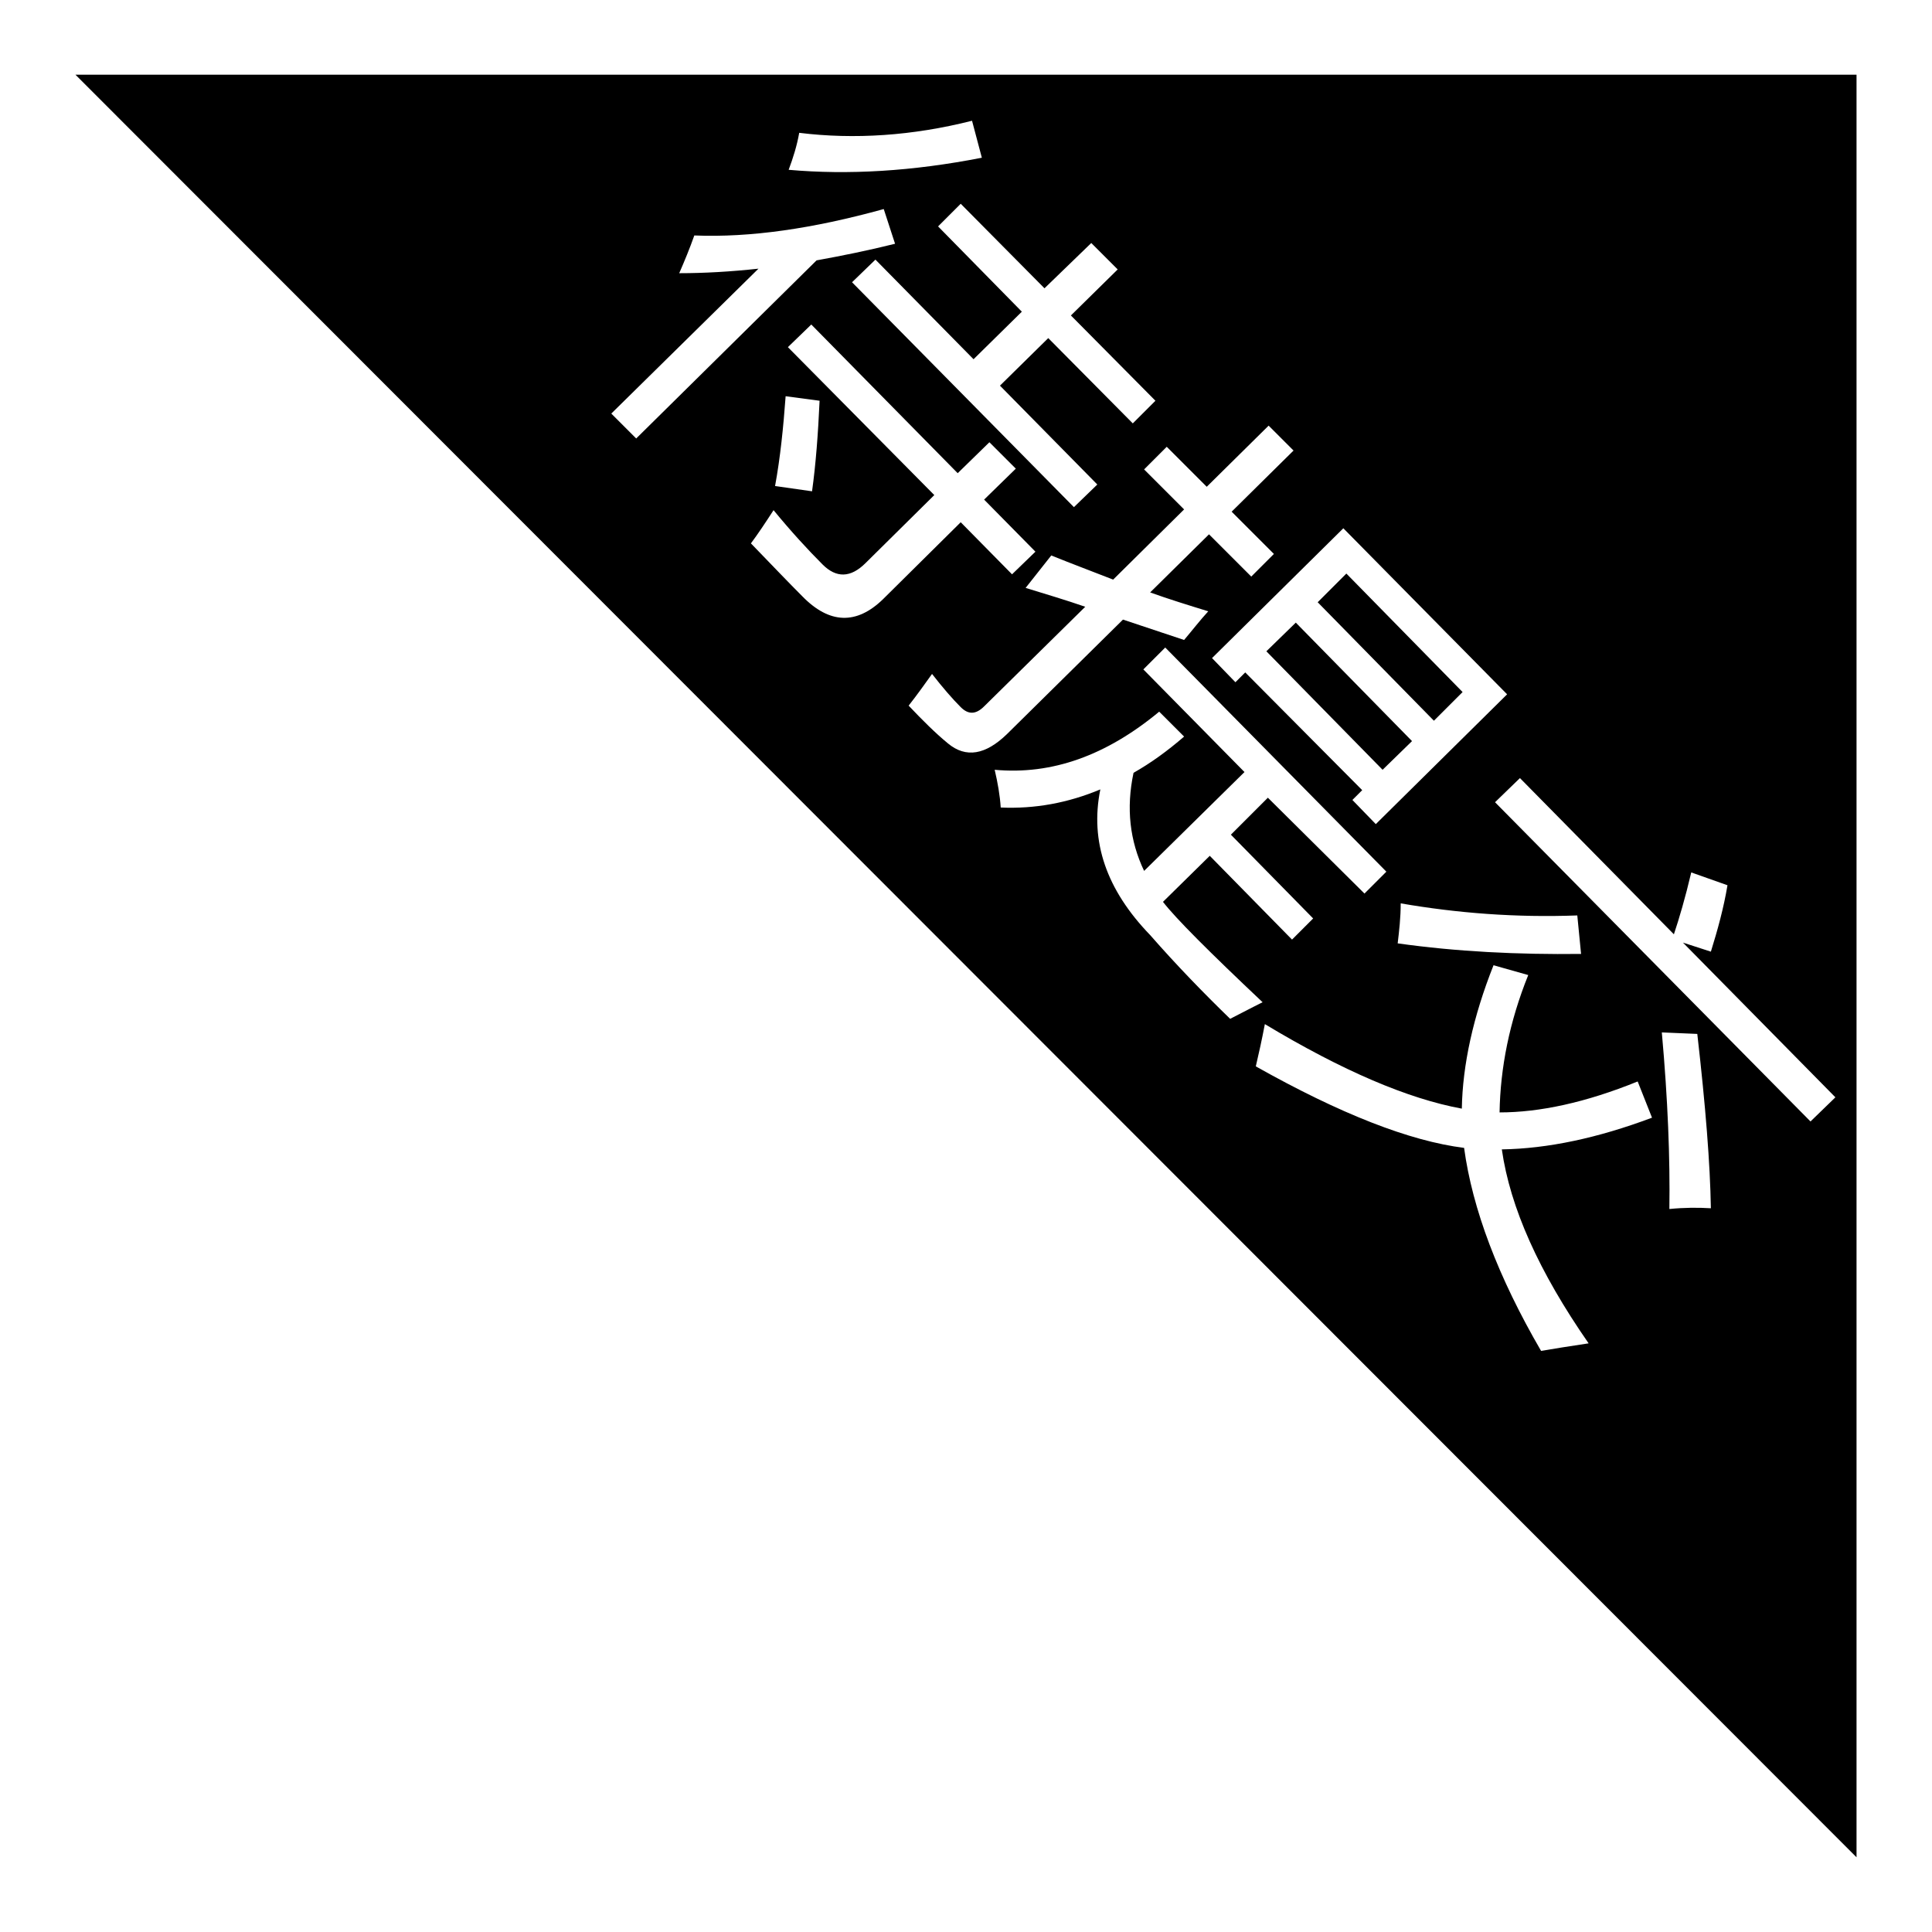 <?xml version="1.0" encoding="utf-8"?>
<!-- Svg Vector Icons : http://www.onlinewebfonts.com/icon -->
<!DOCTYPE svg PUBLIC "-//W3C//DTD SVG 1.1//EN" "http://www.w3.org/Graphics/SVG/1.1/DTD/svg11.dtd">
<svg version="1.1" xmlns="http://www.w3.org/2000/svg" xmlns:xlink="http://www.w3.org/1999/xlink" x="0px" y="0px" viewBox="0 0 256 256" enable-background="new 0 0 256 256" xml:space="preserve">
<g><g><path fill="#000000" d="M178.4,76l15.4,15.7l-3.8,3.8l-15.4-15.7L178.4,76z"/><path fill="#000000" d="M171.7,82.5l15.4,15.7l-3.9,3.8l-15.4-15.7L171.7,82.5z"/><path fill="#000000" d="M10,9.9l236,236.2V9.9H10z M199.7,92l-17.4,17.2l-3.1-3.2l1.3-1.3L165,89.1l-1.3,1.3l-3.1-3.2L178,70L199.7,92z M185.6,119.7c7.5,1.3,15.3,1.9,23.4,1.6l0.5,5.1c-8.4,0.1-16.5-0.3-24.3-1.4C185.4,123.3,185.6,121.6,185.6,119.7z M144.6,32.2l3.5,3.5l-6.2,6.1l11.2,11.3l-3,3l-11.2-11.3l-6.4,6.3l12.9,13.1l-3.1,3l-29.4-29.8l3.1-3l13,13.2l6.4-6.3L124.3,30l3-3l11.1,11.2L144.6,32.2z M105.9,17.6c7.3,0.9,15,0.4,22.9-1.6l1.3,4.9c-9.2,1.8-17.7,2.3-25.6,1.6C105.1,20.9,105.6,19.3,105.9,17.6z M81,54.8l19.5-19.2c-3.7,0.4-7.2,0.6-10.5,0.6c0.7-1.6,1.4-3.3,2-5c7.4,0.3,15.7-0.9,25.1-3.5l1.5,4.6c-3.6,0.9-7.1,1.6-10.4,2.2L84.3,58.1L81,54.8z M104.1,52.5l4.5,0.6c-0.2,4.4-0.5,8.4-1,12l-4.9-0.7C103.4,60.6,103.8,56.6,104.1,52.5z M106.3,79c-1.7-1.7-3.9-4-6.8-7c0.9-1.2,1.9-2.7,3-4.4c2.3,2.8,4.5,5.2,6.5,7.2c1.8,1.8,3.7,1.8,5.7-0.2l9.1-9L104.4,46l3.1-3l19.4,19.7l4.2-4.1l3.5,3.5l-4.2,4.1l6.8,6.9l-3.1,3l-6.8-6.9l-10.3,10.2C113.5,82.8,109.9,82.7,106.3,79z M125.6,98.5c-1.7-1.4-3.4-3.1-5.2-5c1.1-1.4,2.1-2.8,3.1-4.2c1.4,1.8,2.7,3.3,3.8,4.4c1,1,2,1,3.1-0.1l13.4-13.2c-2.6-0.9-5.3-1.7-7.9-2.5l3.4-4.3c2.7,1.1,5.4,2.1,8.2,3.2l9.4-9.3l-5.3-5.3l3-3l5.3,5.3l8.2-8.1l3.3,3.3l-8.2,8.1l5.6,5.6l-3,3l-5.6-5.6l-7.8,7.7c2.5,0.9,5.1,1.7,7.7,2.5c-1.1,1.2-2.1,2.5-3.2,3.8c-2.7-0.9-5.4-1.8-8.1-2.7l-15.4,15.2C130.6,100,128,100.5,125.6,98.5z M152.4,123.9c-5.8-6-8-12.4-6.6-19.3c-4.3,1.8-8.7,2.6-13.2,2.4c-0.1-1.6-0.4-3.3-0.8-5c7.6,0.7,14.8-1.9,21.8-7.7l3.3,3.3c-2.2,1.9-4.4,3.5-6.7,4.8c-1,4.7-0.5,9,1.4,13l13.3-13.1l-13.4-13.6l2.9-2.9l29.3,29.7l-2.9,2.9L168,105.7l-4.9,4.9l10.9,11.1l-2.8,2.8l-10.9-11.1l-6.2,6.1c1.7,2.2,6.1,6.6,13.2,13.3c-0.2,0.1-1.6,0.8-4.3,2.2C159.5,131.6,155.9,127.9,152.4,123.9z M210.5,178c-2.6,0.4-4.6,0.7-6.3,1c-5.7-9.8-9.1-18.8-10.2-26.9c-7.2-0.9-16.4-4.5-27.6-10.8c0.4-1.7,0.8-3.5,1.2-5.6c10.3,6.2,19,9.9,26.1,11.2c0.1-5.8,1.5-12.2,4.2-19l4.6,1.3c-2.5,6.2-3.7,12.3-3.8,18.2c5.3,0,11.4-1.3,18.3-4.1l1.9,4.8c-7.2,2.7-13.8,4.1-19.9,4.2C200.1,160,203.9,168.5,210.5,178z M221.2,160.2c0.1-6.7-0.2-14.5-1-23.4l4.7,0.2c1.1,9.6,1.7,17.2,1.8,23.1C225,160,223.2,160,221.2,160.2z M239.9,148.6l-41.8-42.3l3.3-3.2l20.4,20.7c0.7-2.1,1.5-4.8,2.3-8.2l4.8,1.7c-0.5,3-1.3,5.9-2.2,8.8l-3.7-1.2l20.2,20.5L239.9,148.6z"/></g></g>
</svg>